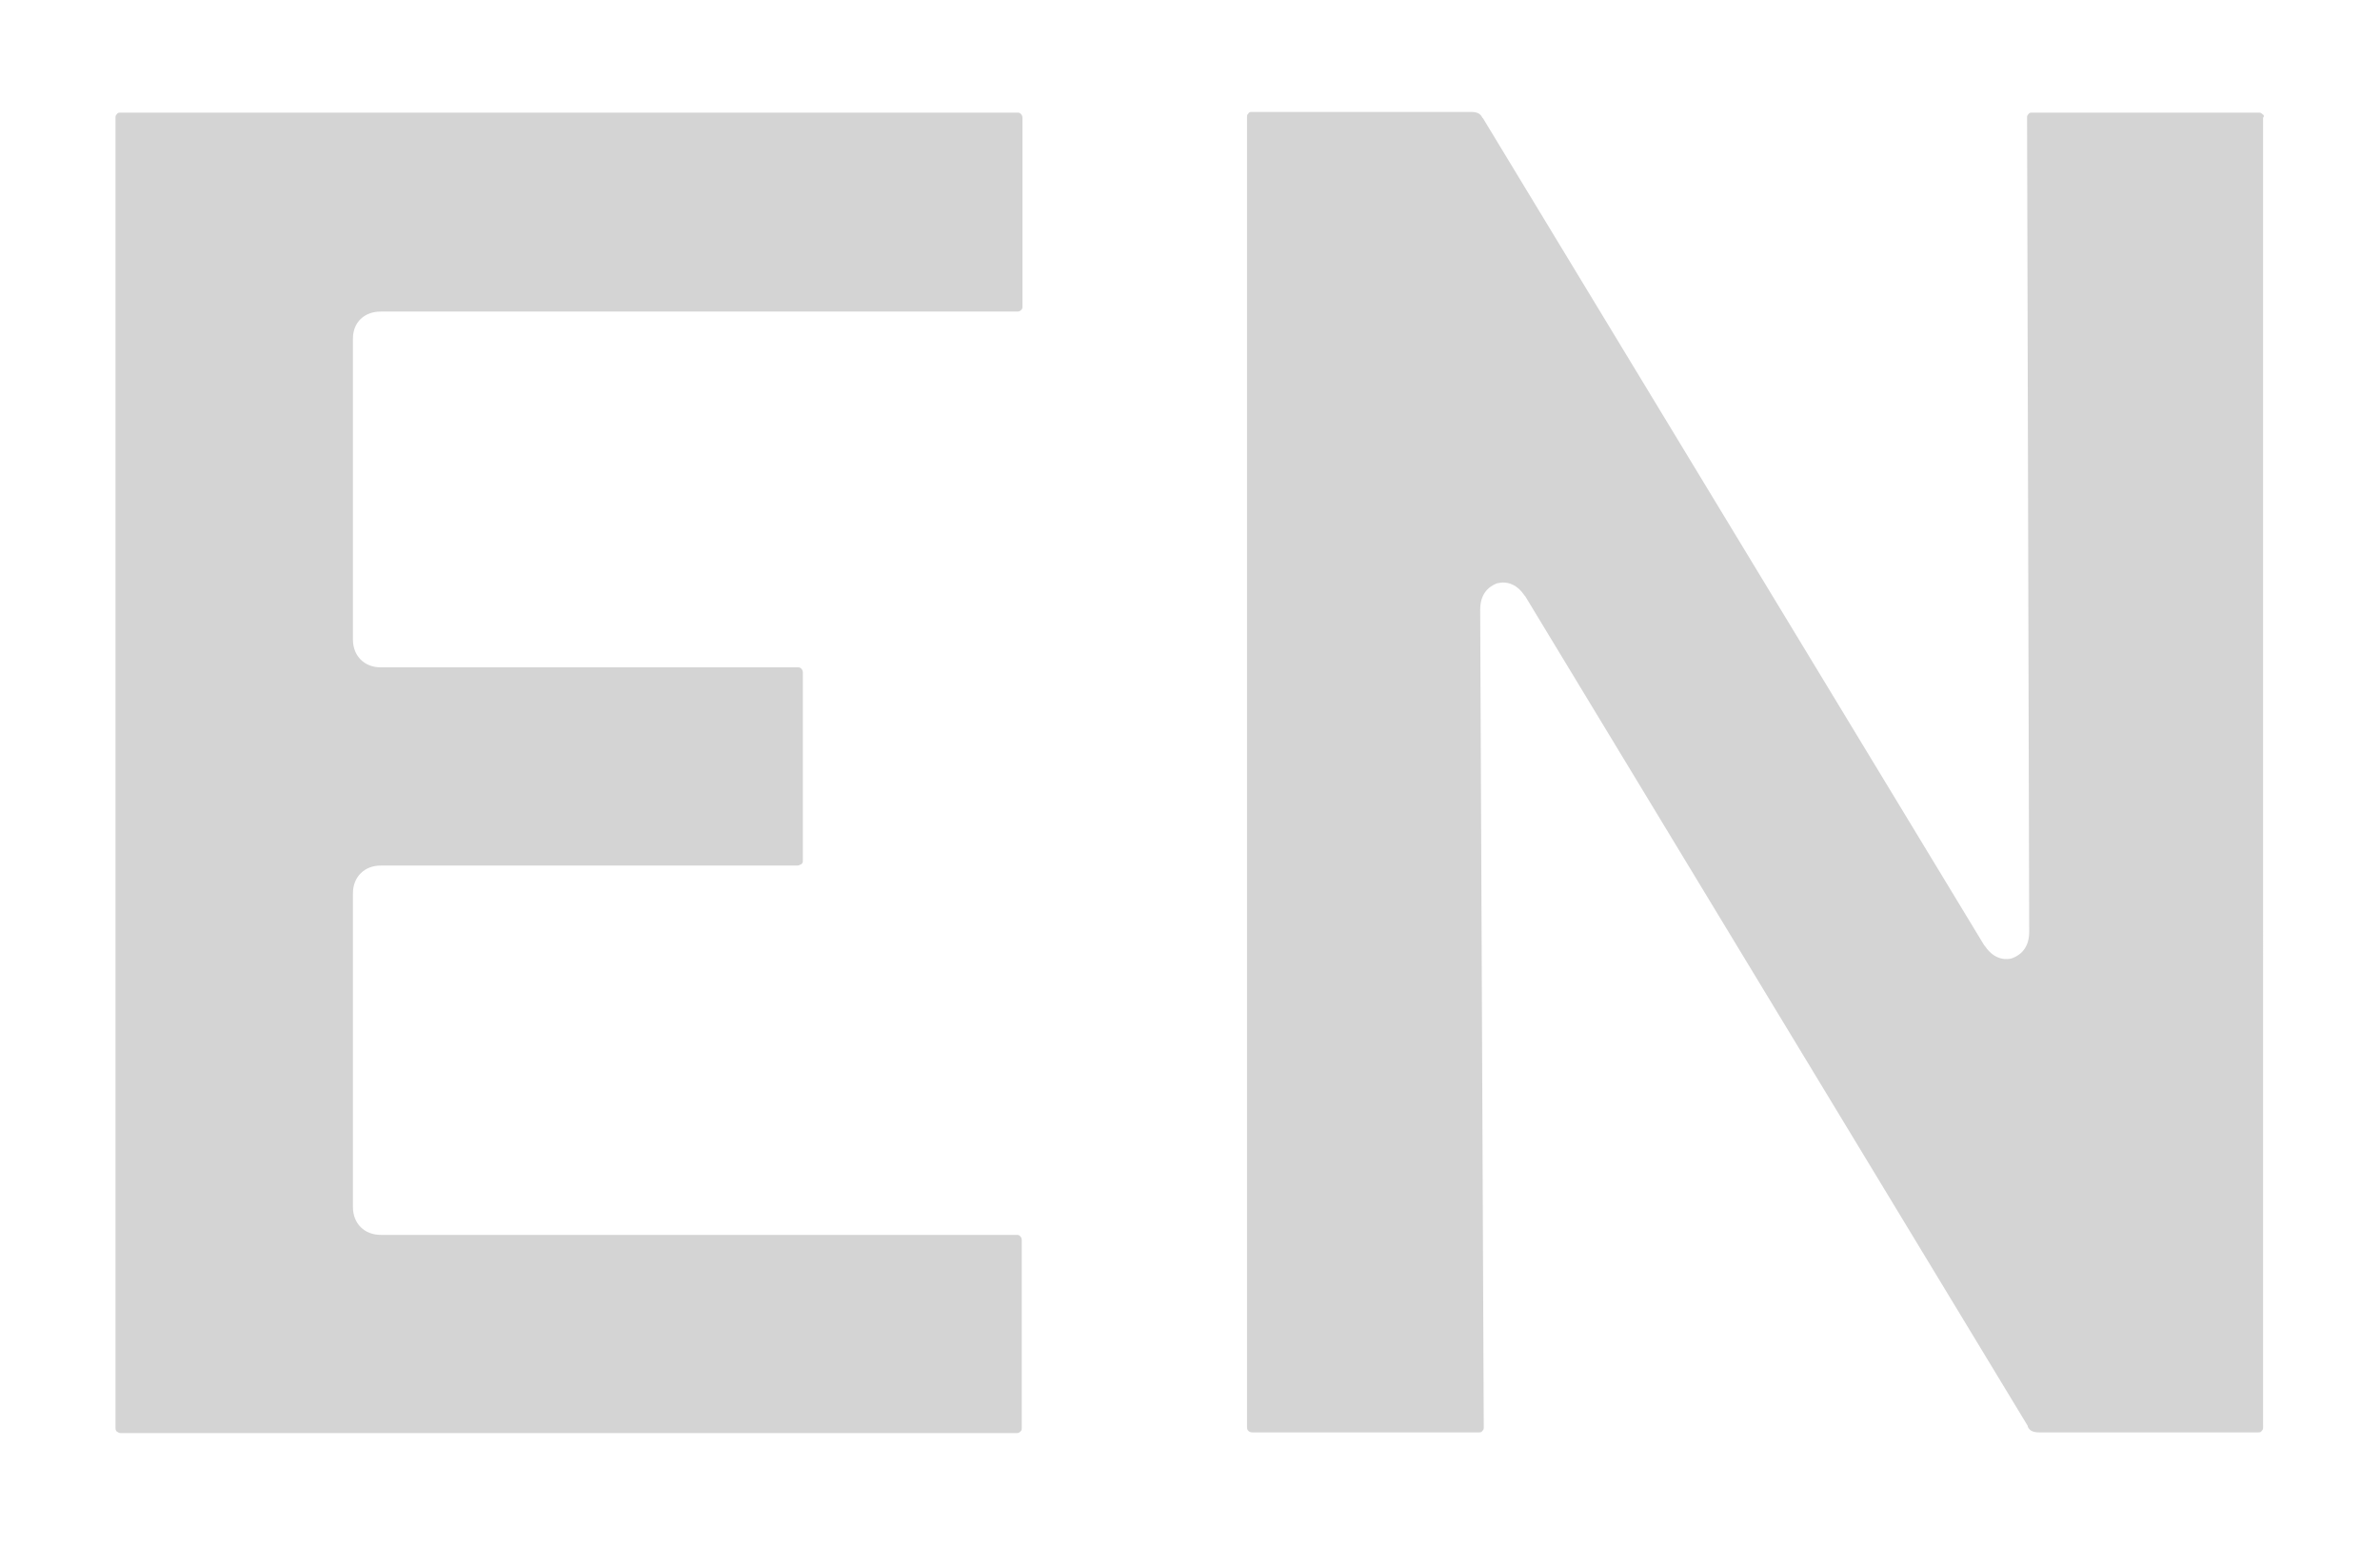 <?xml version="1.0" encoding="utf-8"?>
<!-- Generator: Adobe Illustrator 24.0.3, SVG Export Plug-In . SVG Version: 6.00 Build 0)  -->
<svg version="1.1" id="Layer_1" xmlns="http://www.w3.org/2000/svg" xmlns:xlink="http://www.w3.org/1999/xlink" x="0px" y="0px"
	 viewBox="0 0 333.8 216.8" style="enable-background:new 0 0 333.8 216.8;" xml:space="preserve">
<style type="text/css">
	.st0{fill:#D4D4D4;}
</style>
<g>
	<g>
		<path class="st0" d="M53.4,43.7h89.2c0.2,0,0.4,0,0.6-0.2c0.2-0.2,0.2-0.3,0.2-0.5V16.5c0-0.2-0.1-0.4-0.2-0.5
			c-0.2-0.2-0.3-0.2-0.5-0.2H16.9c-0.2,0-0.4,0-0.5,0.2c-0.2,0.2-0.2,0.3-0.2,0.5v183.8c0,0.3,0.1,0.4,0.2,0.5
			c0.2,0.1,0.3,0.2,0.5,0.2h125.6c0.2,0,0.4,0,0.6-0.2c0.2-0.2,0.2-0.3,0.2-0.5v-26.4c0-0.2-0.1-0.4-0.2-0.5
			c-0.2-0.2-0.3-0.2-0.5-0.2H53.4c-2.3,0-3.9-1.6-3.9-3.9v-44c0-2.3,1.6-3.9,3.9-3.9h58.4c0.2,0,0.4-0.1,0.6-0.2
			c0.2-0.2,0.2-0.3,0.2-0.5V94.3c0-0.2-0.1-0.4-0.2-0.5c-0.2-0.2-0.3-0.2-0.5-0.2H53.4c-2.3,0-3.9-1.6-3.9-3.9V47.5
			C49.5,45.2,51.1,43.7,53.4,43.7z"/>
	</g>
	<g>
		<path class="st0" d="M317.3,16c-0.2-0.2-0.3-0.2-0.5-0.2H285c-0.2,0-0.4,0-0.5,0.2c-0.2,0.2-0.2,0.3-0.2,0.5l0.3,114.2
			c0,2.8-1.9,3.5-2.4,3.7c-0.6,0.2-2.4,0.4-3.8-1.7l-0.1-0.1L208,16.6l-0.1-0.1c-0.2-0.4-0.5-0.8-1.6-0.8h-30.7
			c-0.2,0-0.4,0-0.5,0.2c-0.2,0.2-0.2,0.3-0.2,0.5v183.8c0,0.3,0.1,0.4,0.2,0.5c0.1,0.1,0.3,0.2,0.5,0.2h31.8c0.2,0,0.4,0,0.5-0.2
			c0.2-0.2,0.2-0.3,0.2-0.5l-0.5-114.7c0-2.8,1.9-3.5,2.4-3.7c0.2,0,0.4-0.1,0.8-0.1c0.8,0,2,0.3,3,1.8l0.1,0.1L284.4,200v0.1
			c0.2,0.4,0.5,0.8,1.6,0.8h30.7c0.2,0,0.4,0,0.5-0.2c0.2-0.2,0.2-0.3,0.2-0.5V16.5C317.6,16.3,317.5,16.1,317.3,16z"/>
	</g>
</g>
</svg>

